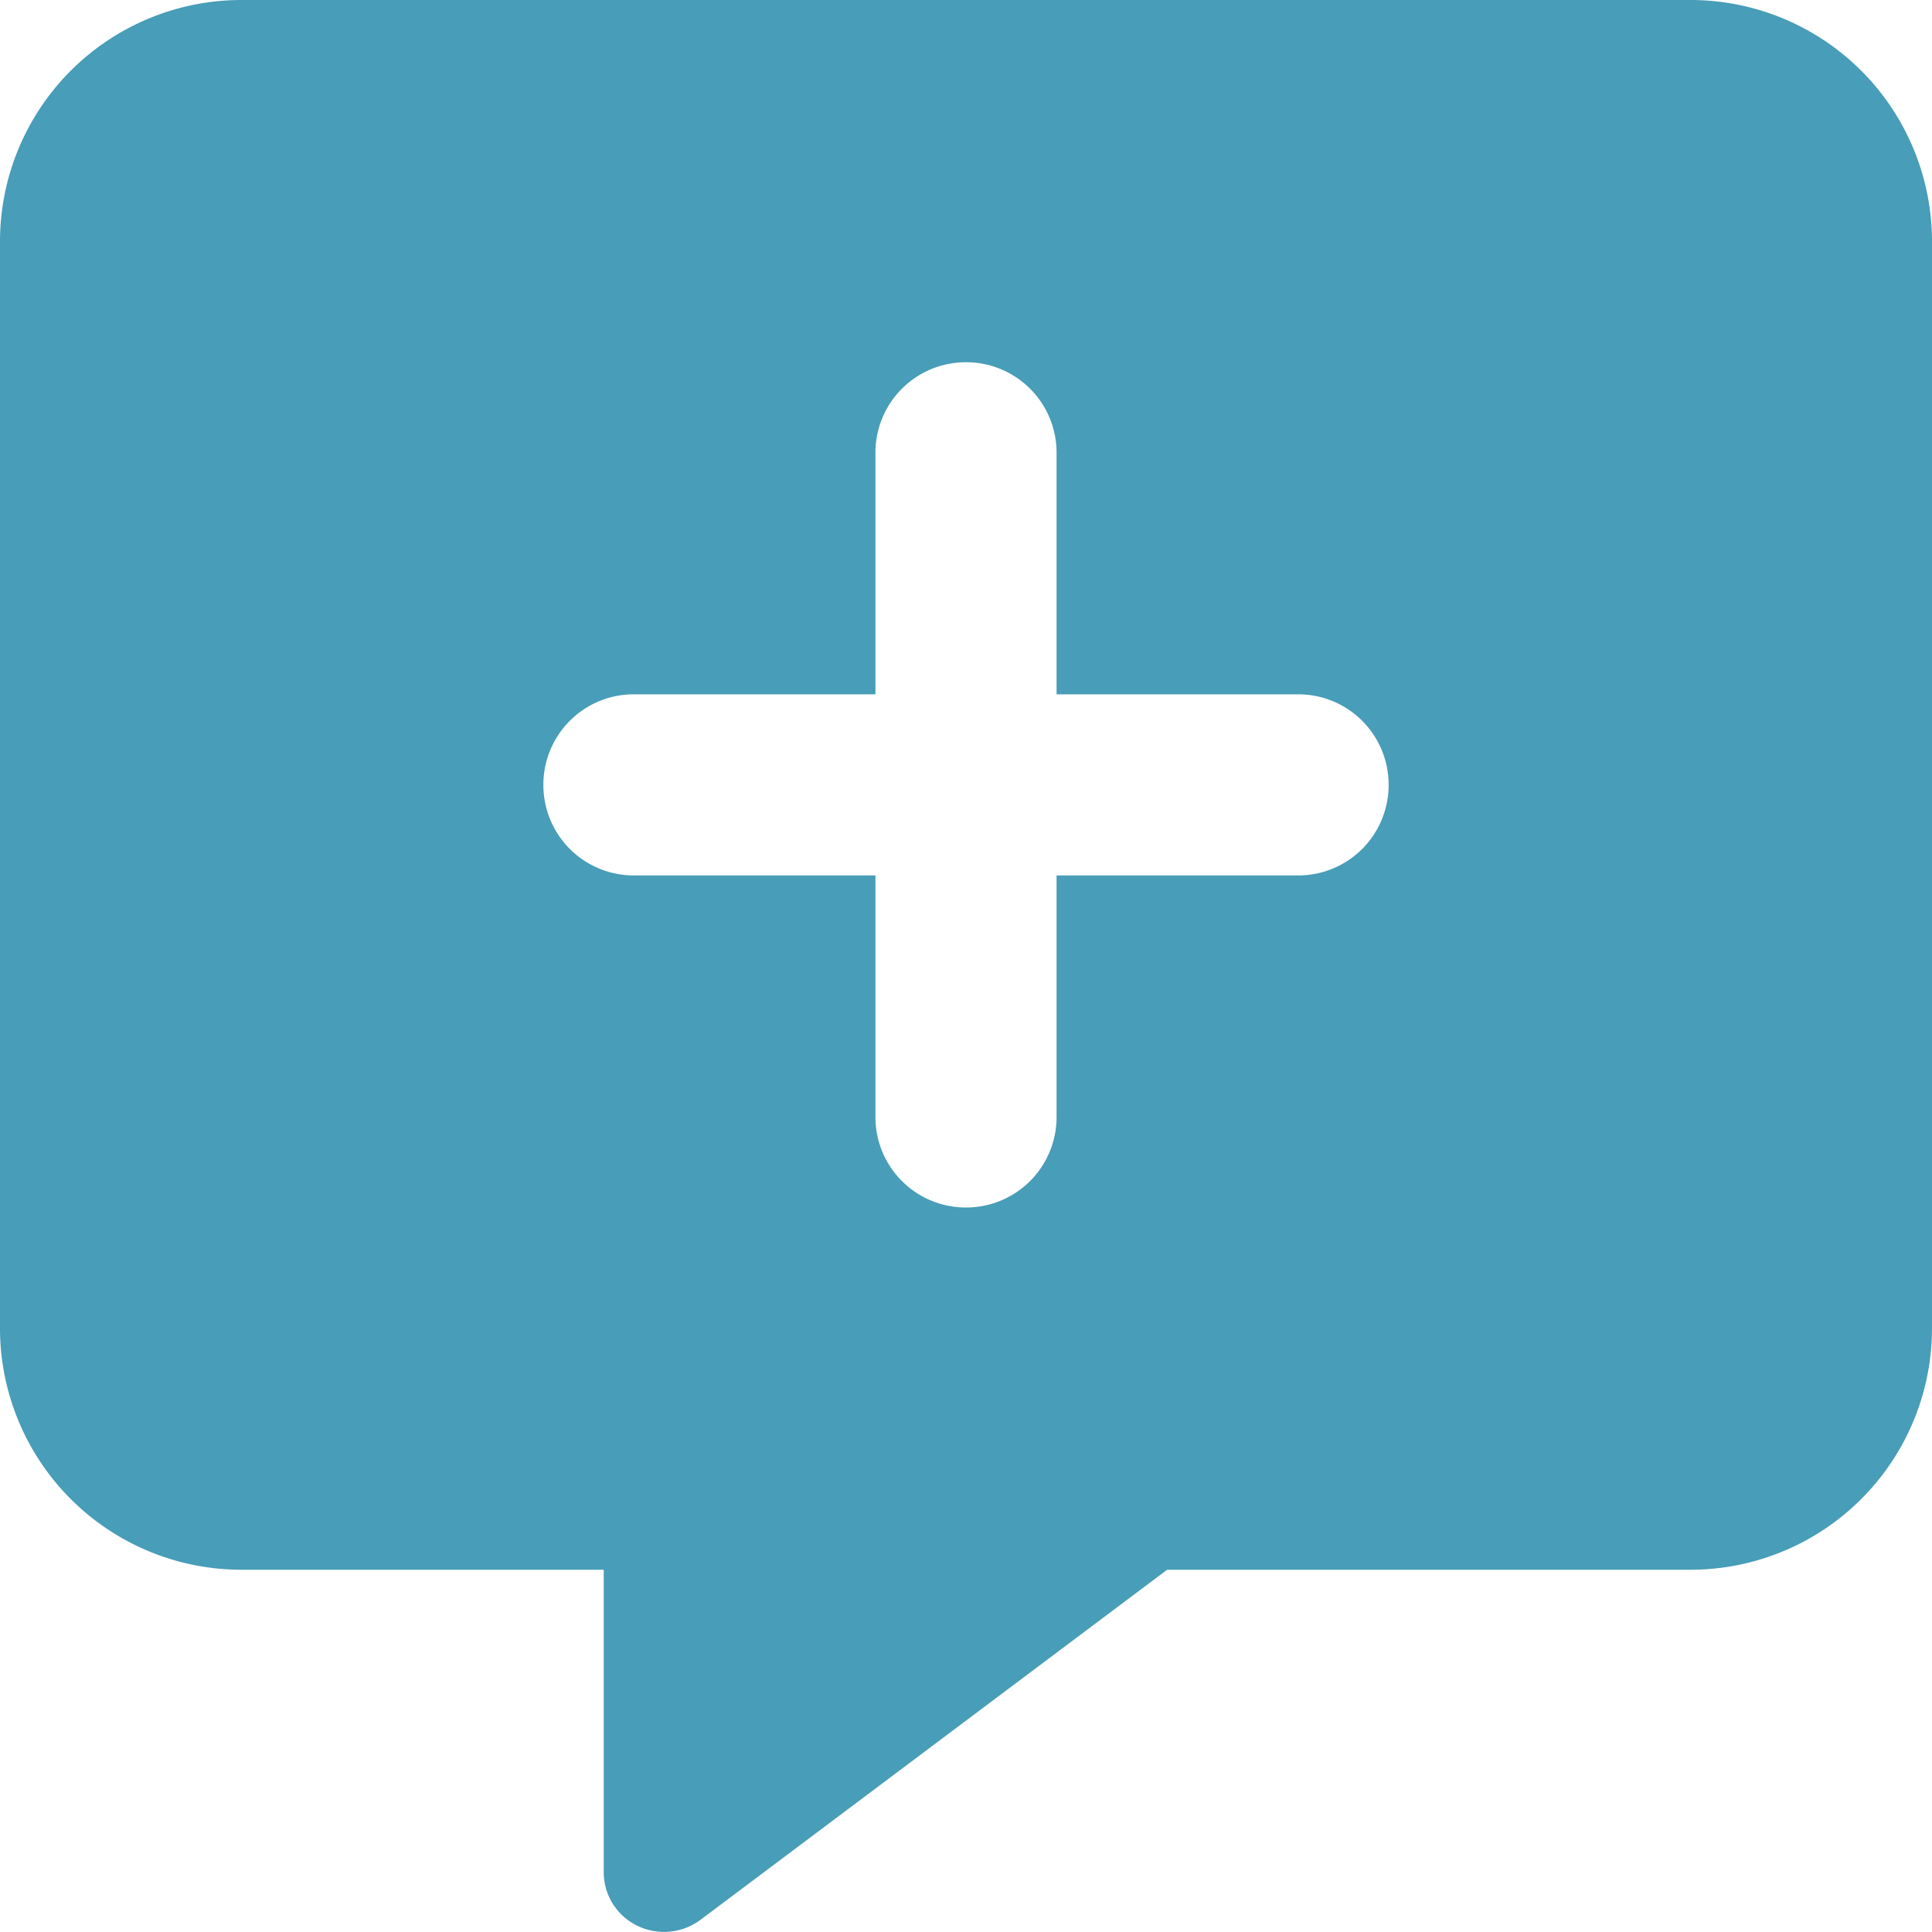 <?xml version="1.0" encoding="utf-8"?><svg xmlns="http://www.w3.org/2000/svg" width="40" height="39.998" viewBox="0 0 40 39.998">
  <path id="coaching" d="M0-30a5,5,0,0,1,5-5H35a5,5,0,0,1,5,5V-7.5a5,5,0,0,1-5,5H24.164L14.5,4.75a1.262,1.262,0,0,1-1.312.117A1.23,1.23,0,0,1,12.5,3.75V-2.5H5a5,5,0,0,1-5-5ZM18.125-11.875A1.871,1.871,0,0,0,20-10a1.871,1.871,0,0,0,1.875-1.875v-5h5A1.871,1.871,0,0,0,28.75-18.75a1.871,1.871,0,0,0-1.875-1.875h-5v-5A1.871,1.871,0,0,0,20-27.5a1.871,1.871,0,0,0-1.875,1.875v5h-5A1.871,1.871,0,0,0,11.25-18.75a1.871,1.871,0,0,0,1.875,1.875h5Z" transform="translate(0 35)" fill="#489db8"/>
</svg>
